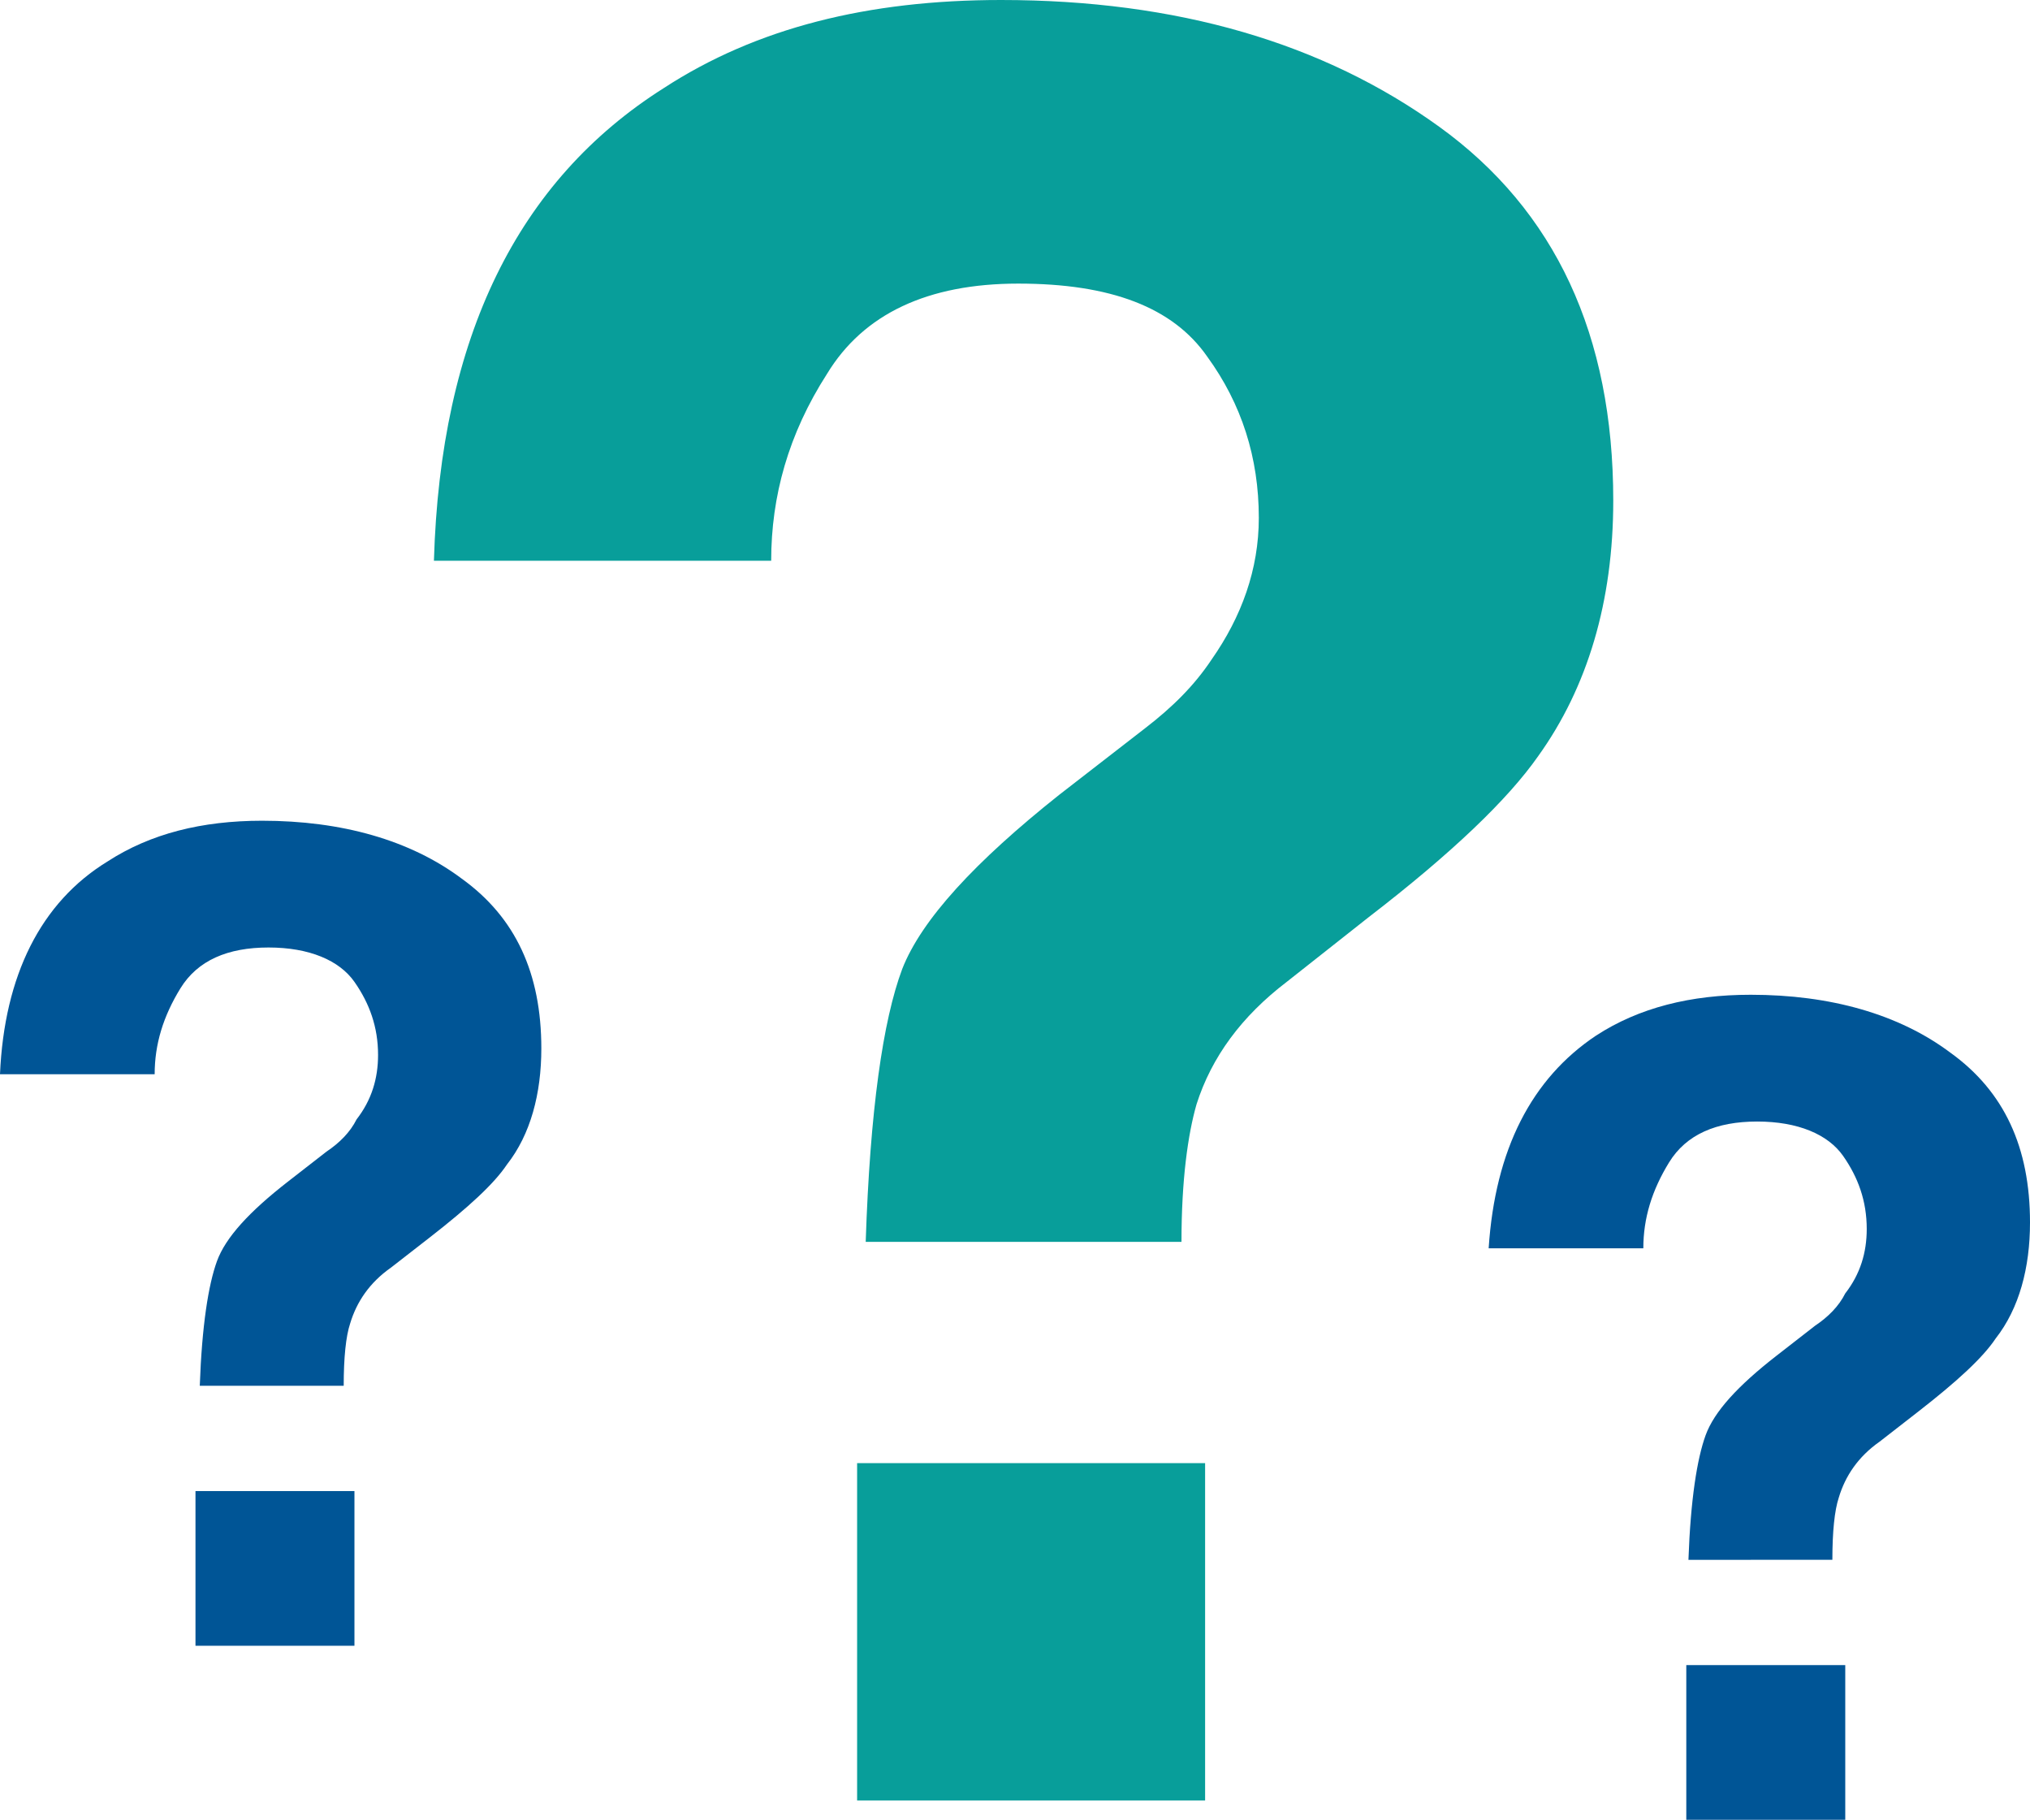 <?xml version="1.0" encoding="utf-8"?>
<!-- Generator: Adobe Illustrator 22.1.0, SVG Export Plug-In . SVG Version: 6.00 Build 0)  -->
<svg version="1.1" id="Layer_1" xmlns="http://www.w3.org/2000/svg" xmlns:xlink="http://www.w3.org/1999/xlink" x="0px" y="0px"
	 width="94.5px" height="84.7px" viewBox="66.4 -8.9 94.5 84.7" style="enable-background:new 66.4 -8.9 94.5 84.7;"
	 xml:space="preserve">
<style type="text/css">
	.st0{fill:#089E9A;}
	.st1{fill:#005596;}
</style>
<g>
	<g>
		<g>
			<path class="st0" d="M97.3-4.8c4.3-2.8,9.5-4.1,15.7-4.1c8.2,0,15,2,20.4,5.9s8.1,9.7,8.1,17.4c0,4.7-1.2,8.7-3.5,11.9
				c-1.4,2-4,4.5-7.9,7.5l-3.8,3c-2.1,1.6-3.5,3.5-4.2,5.7c-0.4,1.4-0.7,3.5-0.7,6.4h-14.7c0.2-6.1,0.8-10.3,1.7-12.7
				c0.9-2.3,3.4-5,7.3-8.1l4-3.1c1.3-1,2.3-2,3.1-3.2c1.4-2,2.2-4.2,2.2-6.6c0-2.8-0.8-5.3-2.4-7.5c-1.6-2.3-4.5-3.4-8.8-3.4
				c-4.2,0-7.2,1.4-8.9,4.2c-1.8,2.8-2.6,5.7-2.6,8.7H86.6C86.9,6.8,90.5-0.5,97.3-4.8z"/>
		</g>
		<rect x="106.3" y="59.2" class="st0" width="16.2" height="15.7"/>
	</g>
	<g>
		<g>
			<path class="st1" d="M71.4,31.2c2-1.3,4.4-1.9,7.2-1.9c3.7,0,6.9,0.9,9.3,2.7c2.5,1.8,3.7,4.4,3.7,7.9c0,2.1-0.5,4-1.6,5.4
				c-0.6,0.9-1.8,2-3.6,3.4l-1.8,1.4c-1,0.7-1.6,1.6-1.9,2.6c-0.2,0.6-0.3,1.6-0.3,2.9h-6.7c0.1-2.8,0.4-4.7,0.8-5.8
				c0.4-1.1,1.5-2.3,3.3-3.7l1.8-1.4c0.6-0.4,1.1-0.9,1.4-1.5c0.7-0.9,1-1.9,1-3c0-1.3-0.4-2.4-1.1-3.4c-0.7-1-2.1-1.6-4-1.6
				s-3.3,0.6-4.1,1.9s-1.2,2.6-1.2,4h-7.2C66.6,36.5,68.3,33.1,71.4,31.2z"/>
		</g>
		<rect x="75.5" y="60.5" class="st1" width="7.4" height="7.2"/>
	</g>
	<g>
		<g>
			<path class="st1" d="M140.7,39.3c2-1.3,4.4-1.9,7.2-1.9c3.7,0,6.9,0.9,9.3,2.7c2.5,1.8,3.7,4.4,3.7,7.9c0,2.1-0.5,4-1.6,5.4
				c-0.6,0.9-1.8,2-3.6,3.4l-1.8,1.4c-1,0.7-1.6,1.6-1.9,2.6c-0.2,0.6-0.3,1.6-0.3,2.9H145c0.1-2.8,0.4-4.7,0.8-5.8
				c0.4-1.1,1.5-2.3,3.3-3.7l1.8-1.4c0.6-0.4,1.1-0.9,1.4-1.5c0.7-0.9,1-1.9,1-3c0-1.3-0.4-2.4-1.1-3.4c-0.7-1-2.1-1.6-4-1.6
				c-1.9,0-3.3,0.6-4.1,1.9s-1.2,2.6-1.2,4h-7.2C136,44.6,137.7,41.3,140.7,39.3z"/>
		</g>
		<rect x="144.9" y="68.6" class="st1" width="7.4" height="7.2"/>
	</g>
</g>
</svg>

